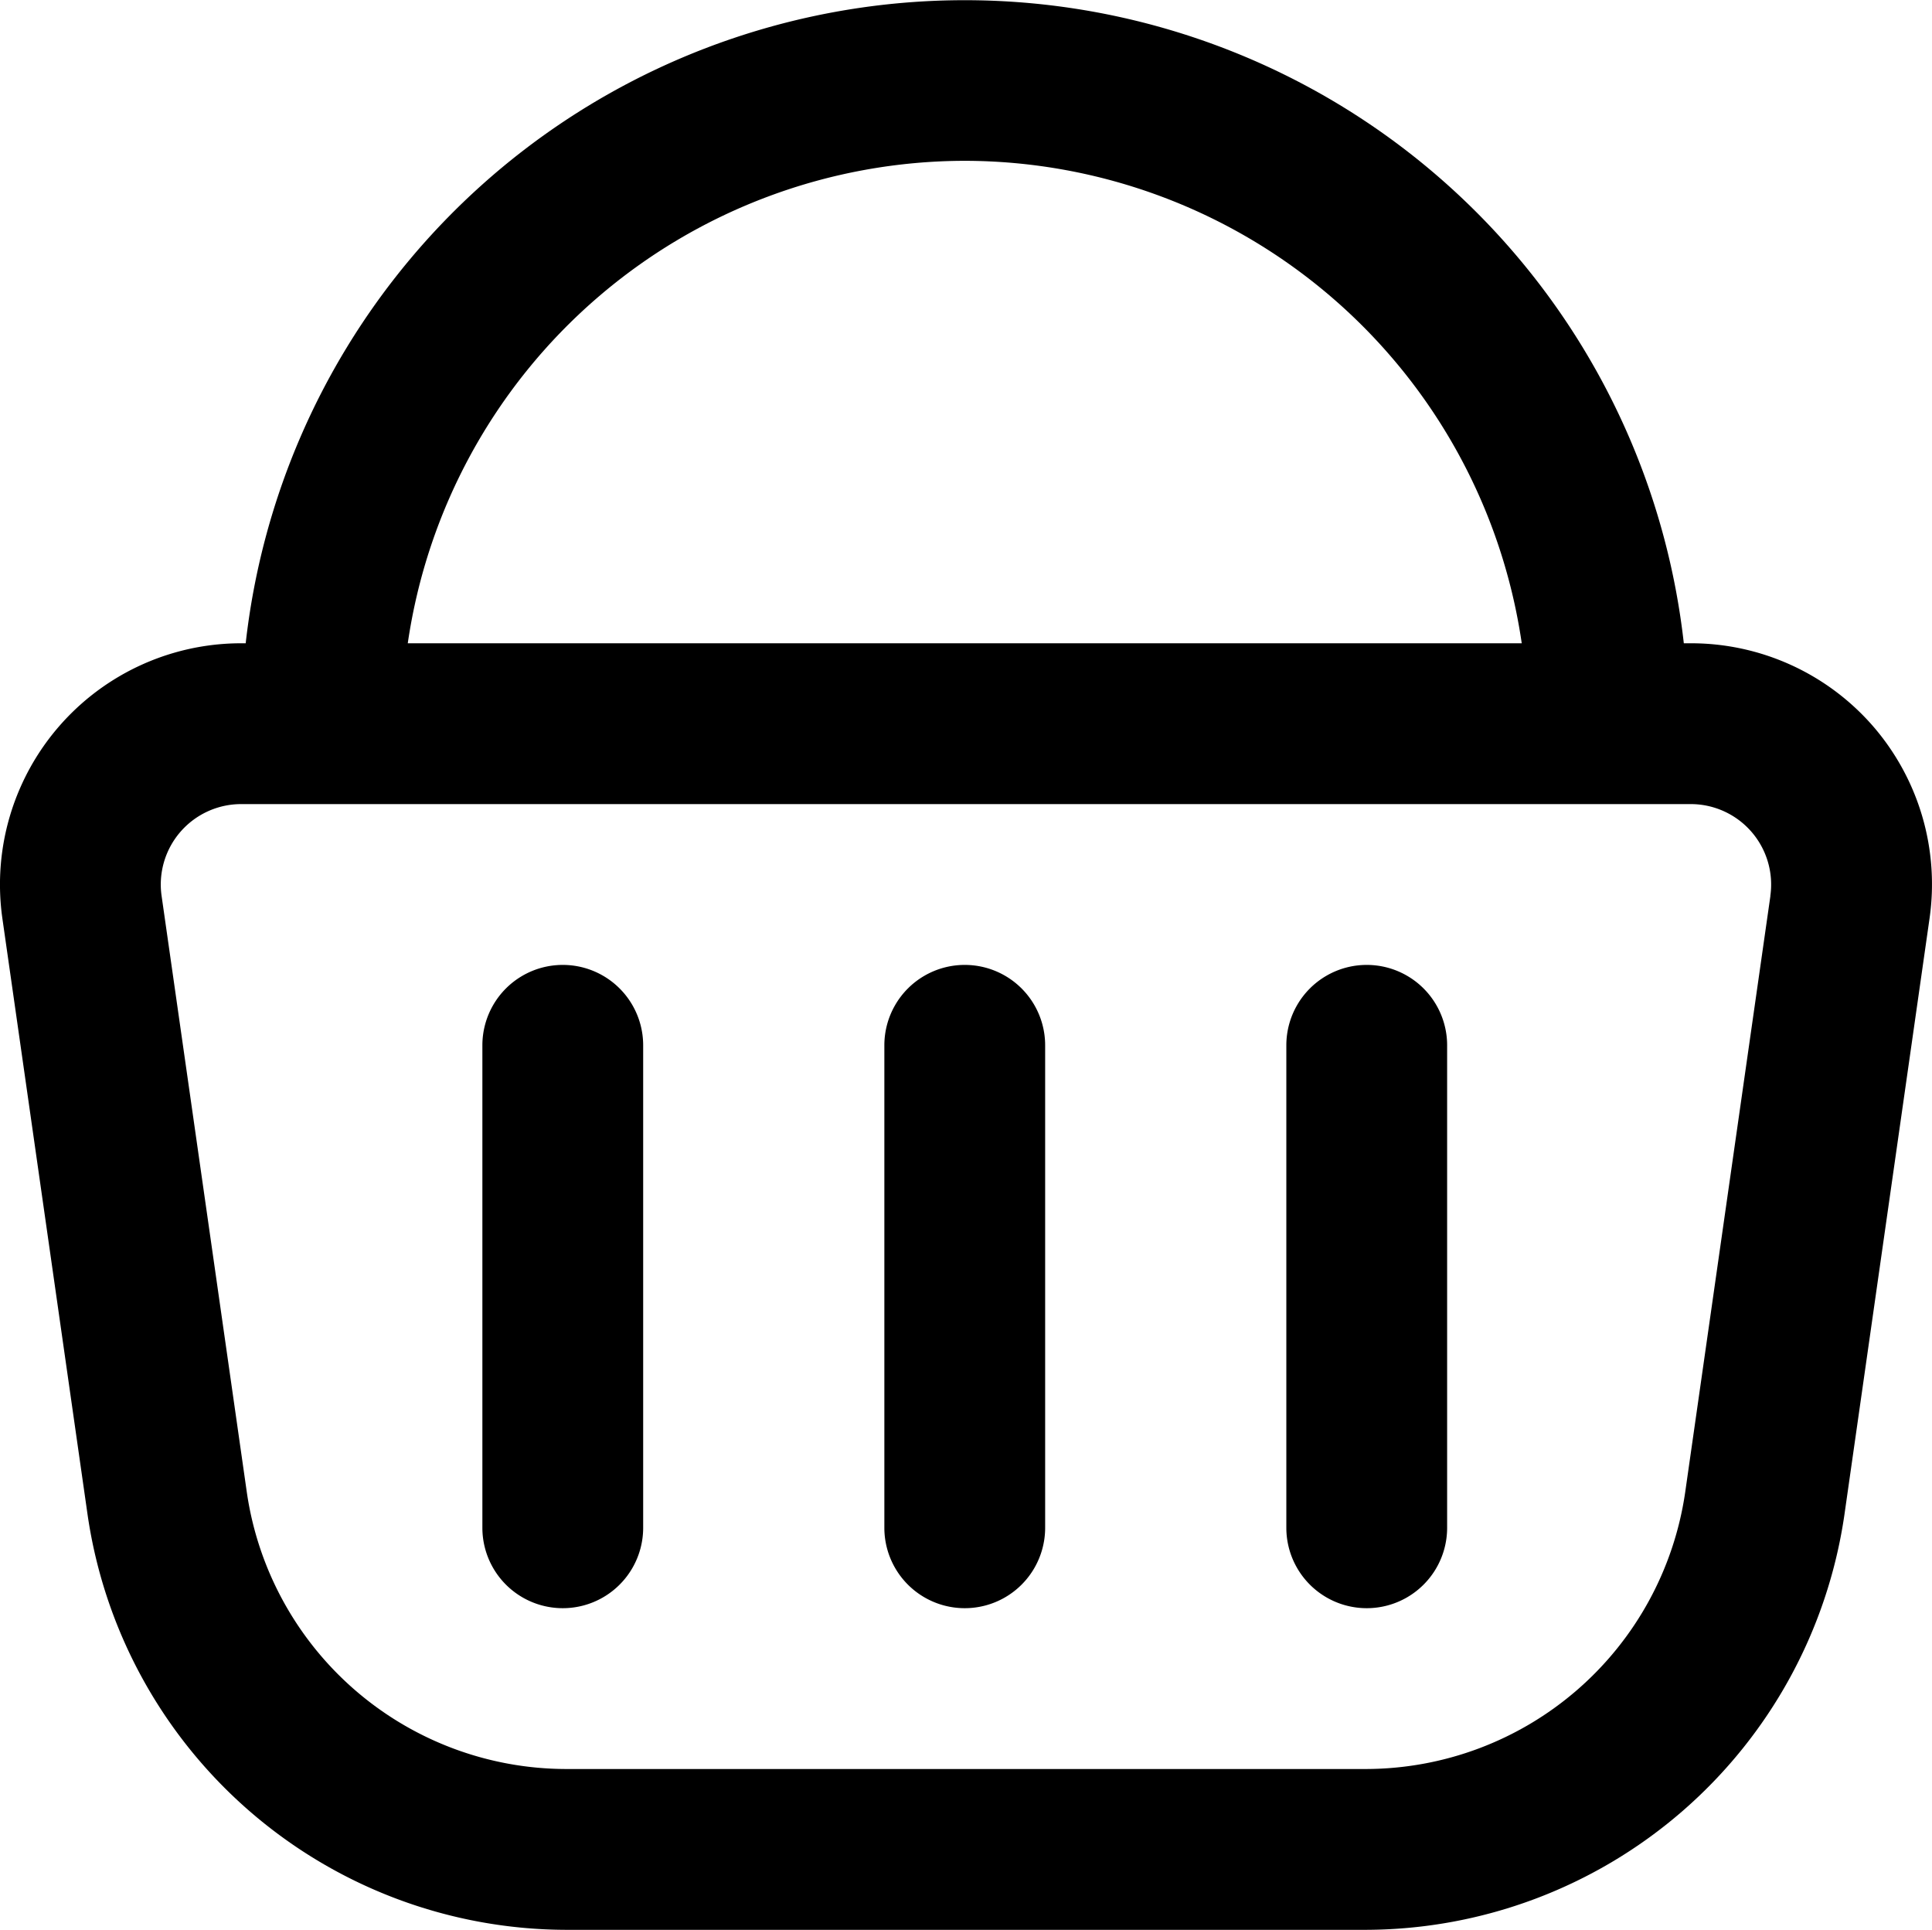 <svg xmlns="http://www.w3.org/2000/svg" width="24.031" height="24" viewBox="0 0 24.031 24">
  <path id="shopping-basket" d="M23.3,9.034A3,3,0,0,0,21.03,8h-.086A9,9,0,0,0,3.056,8H3A3,3,0,0,0,.03,11.425l1.061,7.424A6.03,6.03,0,0,0,7.031,24H17a6.031,6.031,0,0,0,5.94-5.151L24,11.425a3,3,0,0,0-.7-2.391ZM12,2a7.011,7.011,0,0,1,6.928,6H5.072A7.011,7.011,0,0,1,12,2Zm10.021,9.142L20.96,18.566A4.02,4.02,0,0,1,17,22H7.031a4.019,4.019,0,0,1-3.96-3.435L2.01,11.142A1,1,0,0,1,3,10H21.03a1,1,0,0,1,.99,1.142ZM13,13v6a1,1,0,0,1-2,0V13a1,1,0,0,1,2,0Zm5,0v6a1,1,0,0,1-2,0V13a1,1,0,0,1,2,0ZM8,13v6a1,1,0,0,1-2,0V13a1,1,0,0,1,2,0Z" transform="translate(0)"/>
</svg>
